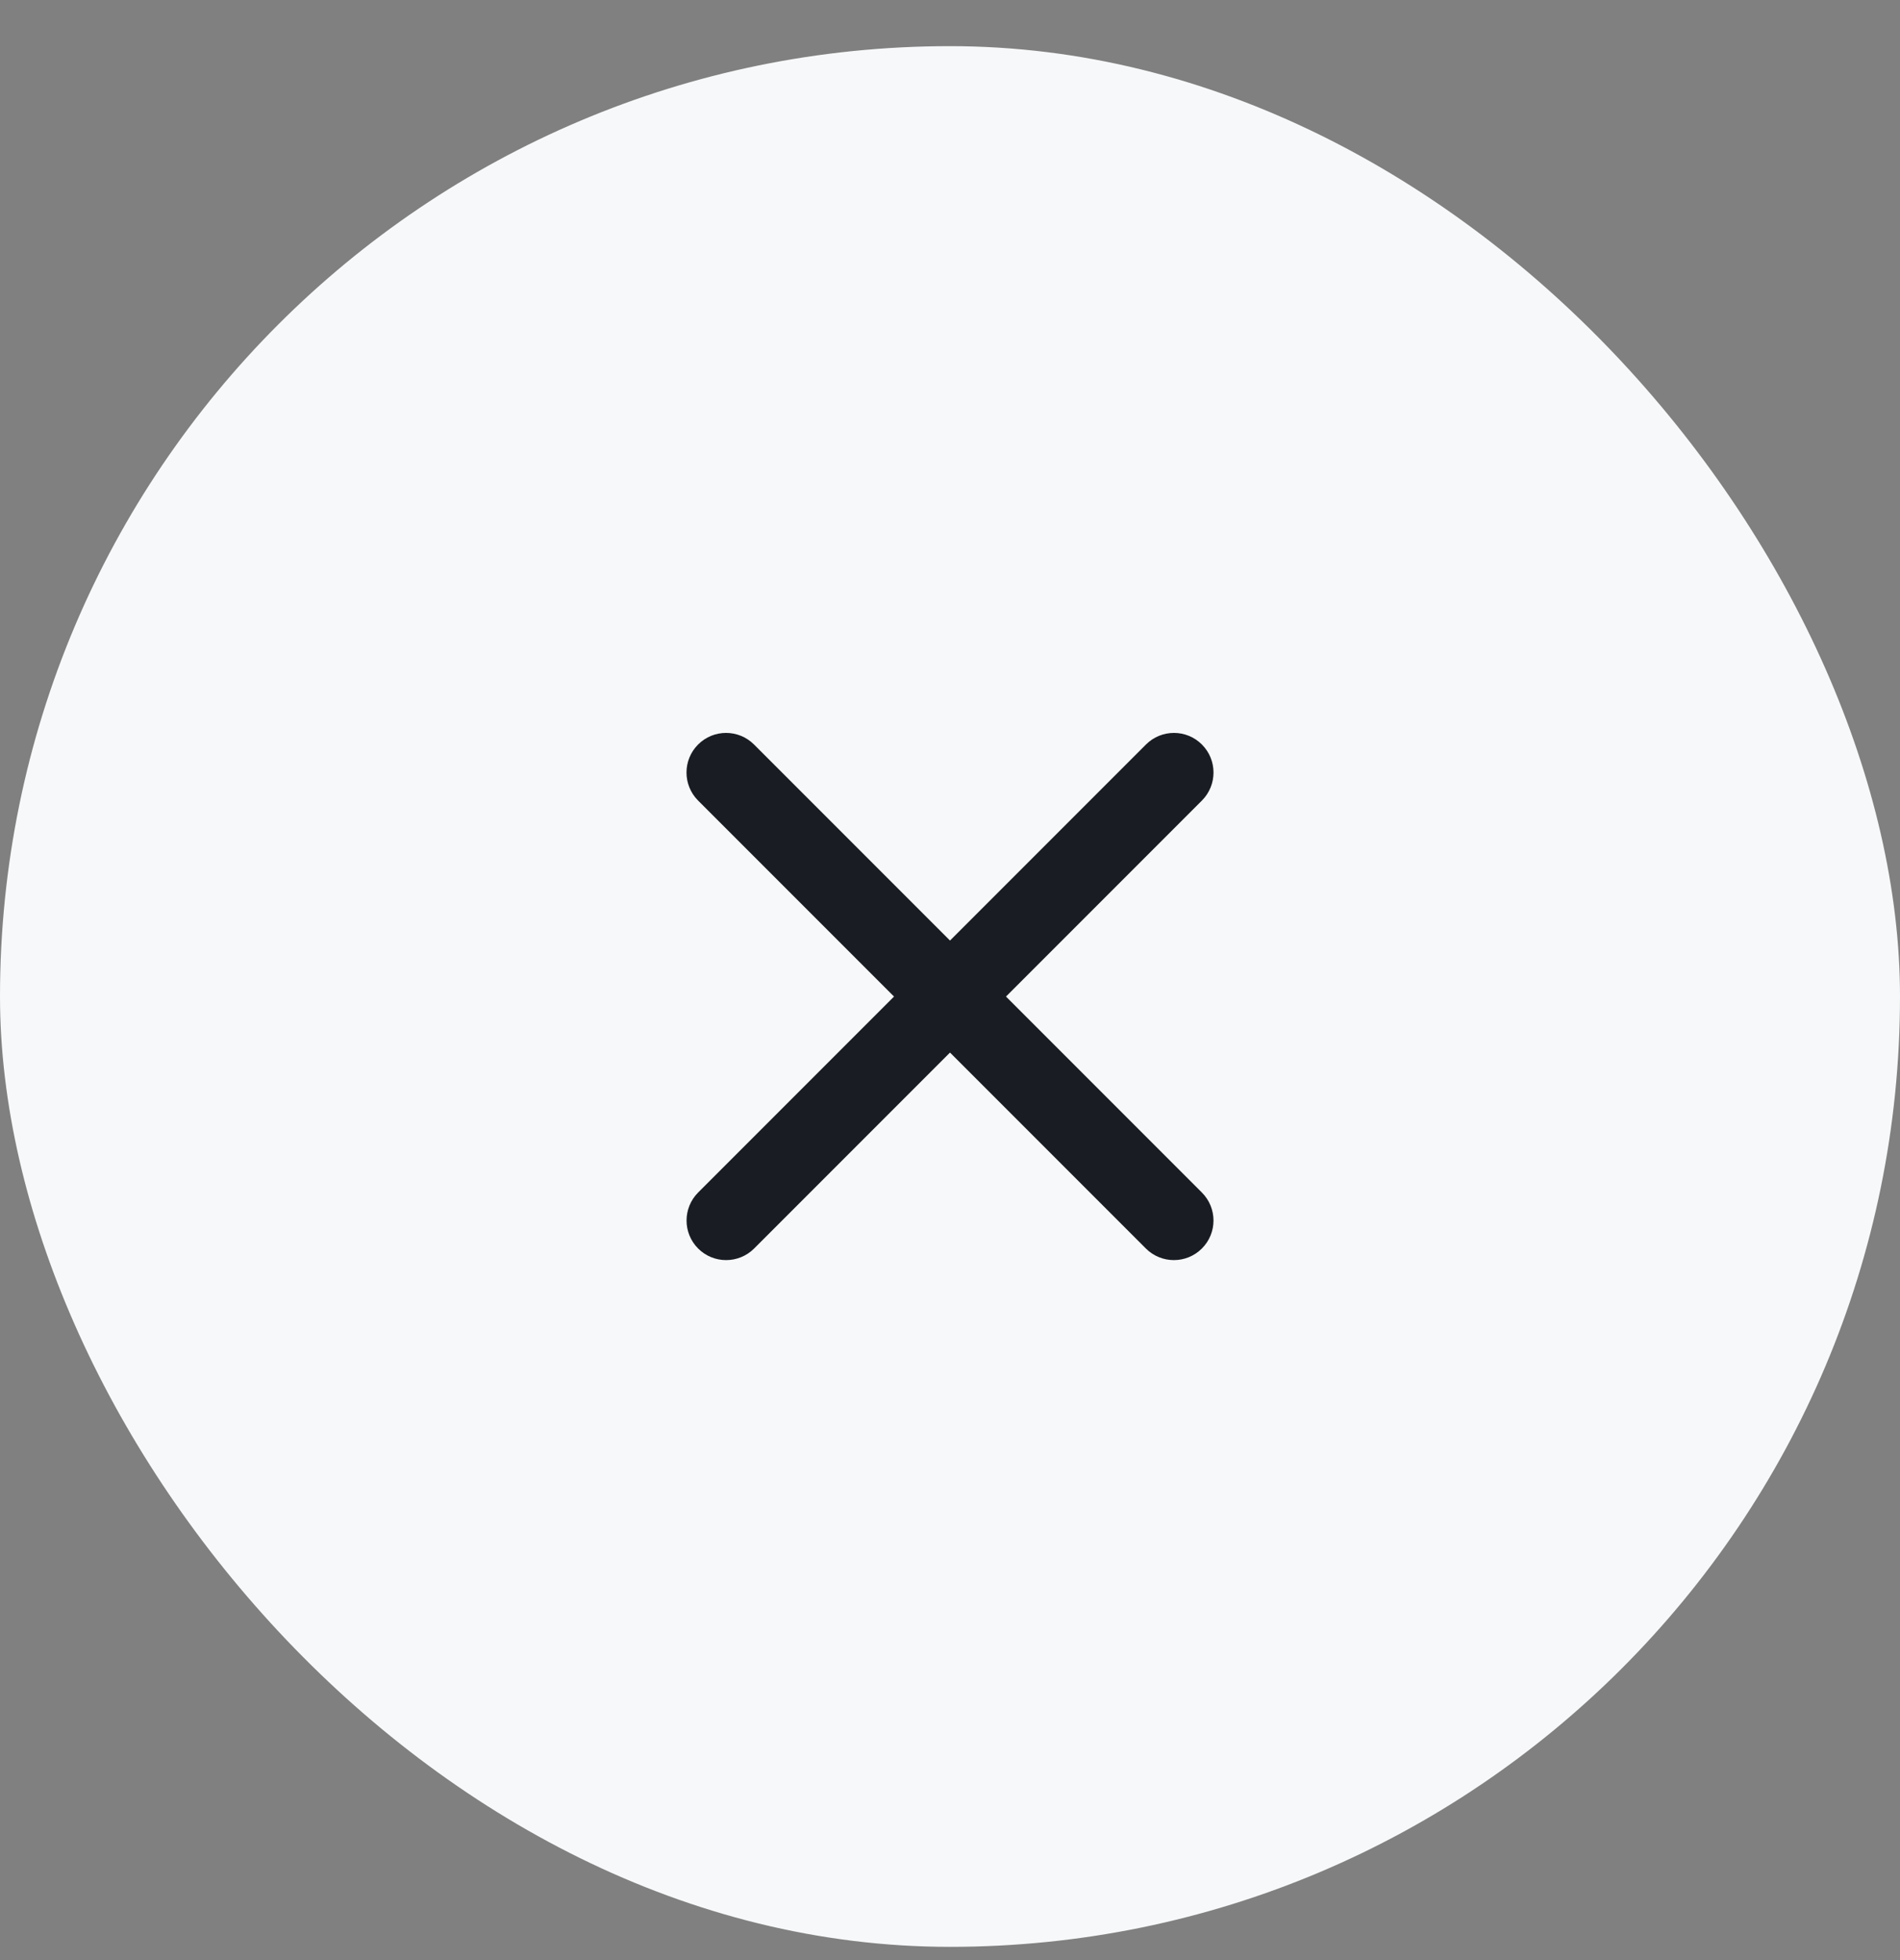<svg width="32" height="33" viewBox="0 0 32 33" fill="none" xmlns="http://www.w3.org/2000/svg">
<rect x="0" y="0" width="32" height="33" fill="#808080" stroke="none"/>
<rect y="0.777" width="32" height="32" rx="16" fill="#F7F8F9"/>
<path d="M20.242 21.02C20.503 20.76 20.503 20.338 20.242 20.077L16.943 16.778L20.243 13.478C20.503 13.217 20.503 12.795 20.243 12.535C19.983 12.274 19.561 12.274 19.3 12.535L16 15.835L12.7 12.535C12.439 12.274 12.017 12.274 11.757 12.535C11.497 12.795 11.497 13.217 11.757 13.478L15.057 16.778L11.758 20.077C11.498 20.338 11.498 20.76 11.758 21.02C12.018 21.28 12.44 21.28 12.701 21.02L16 17.721L19.299 21.02C19.56 21.28 19.982 21.28 20.242 21.02Z" fill="#191D23"/>
</svg>
